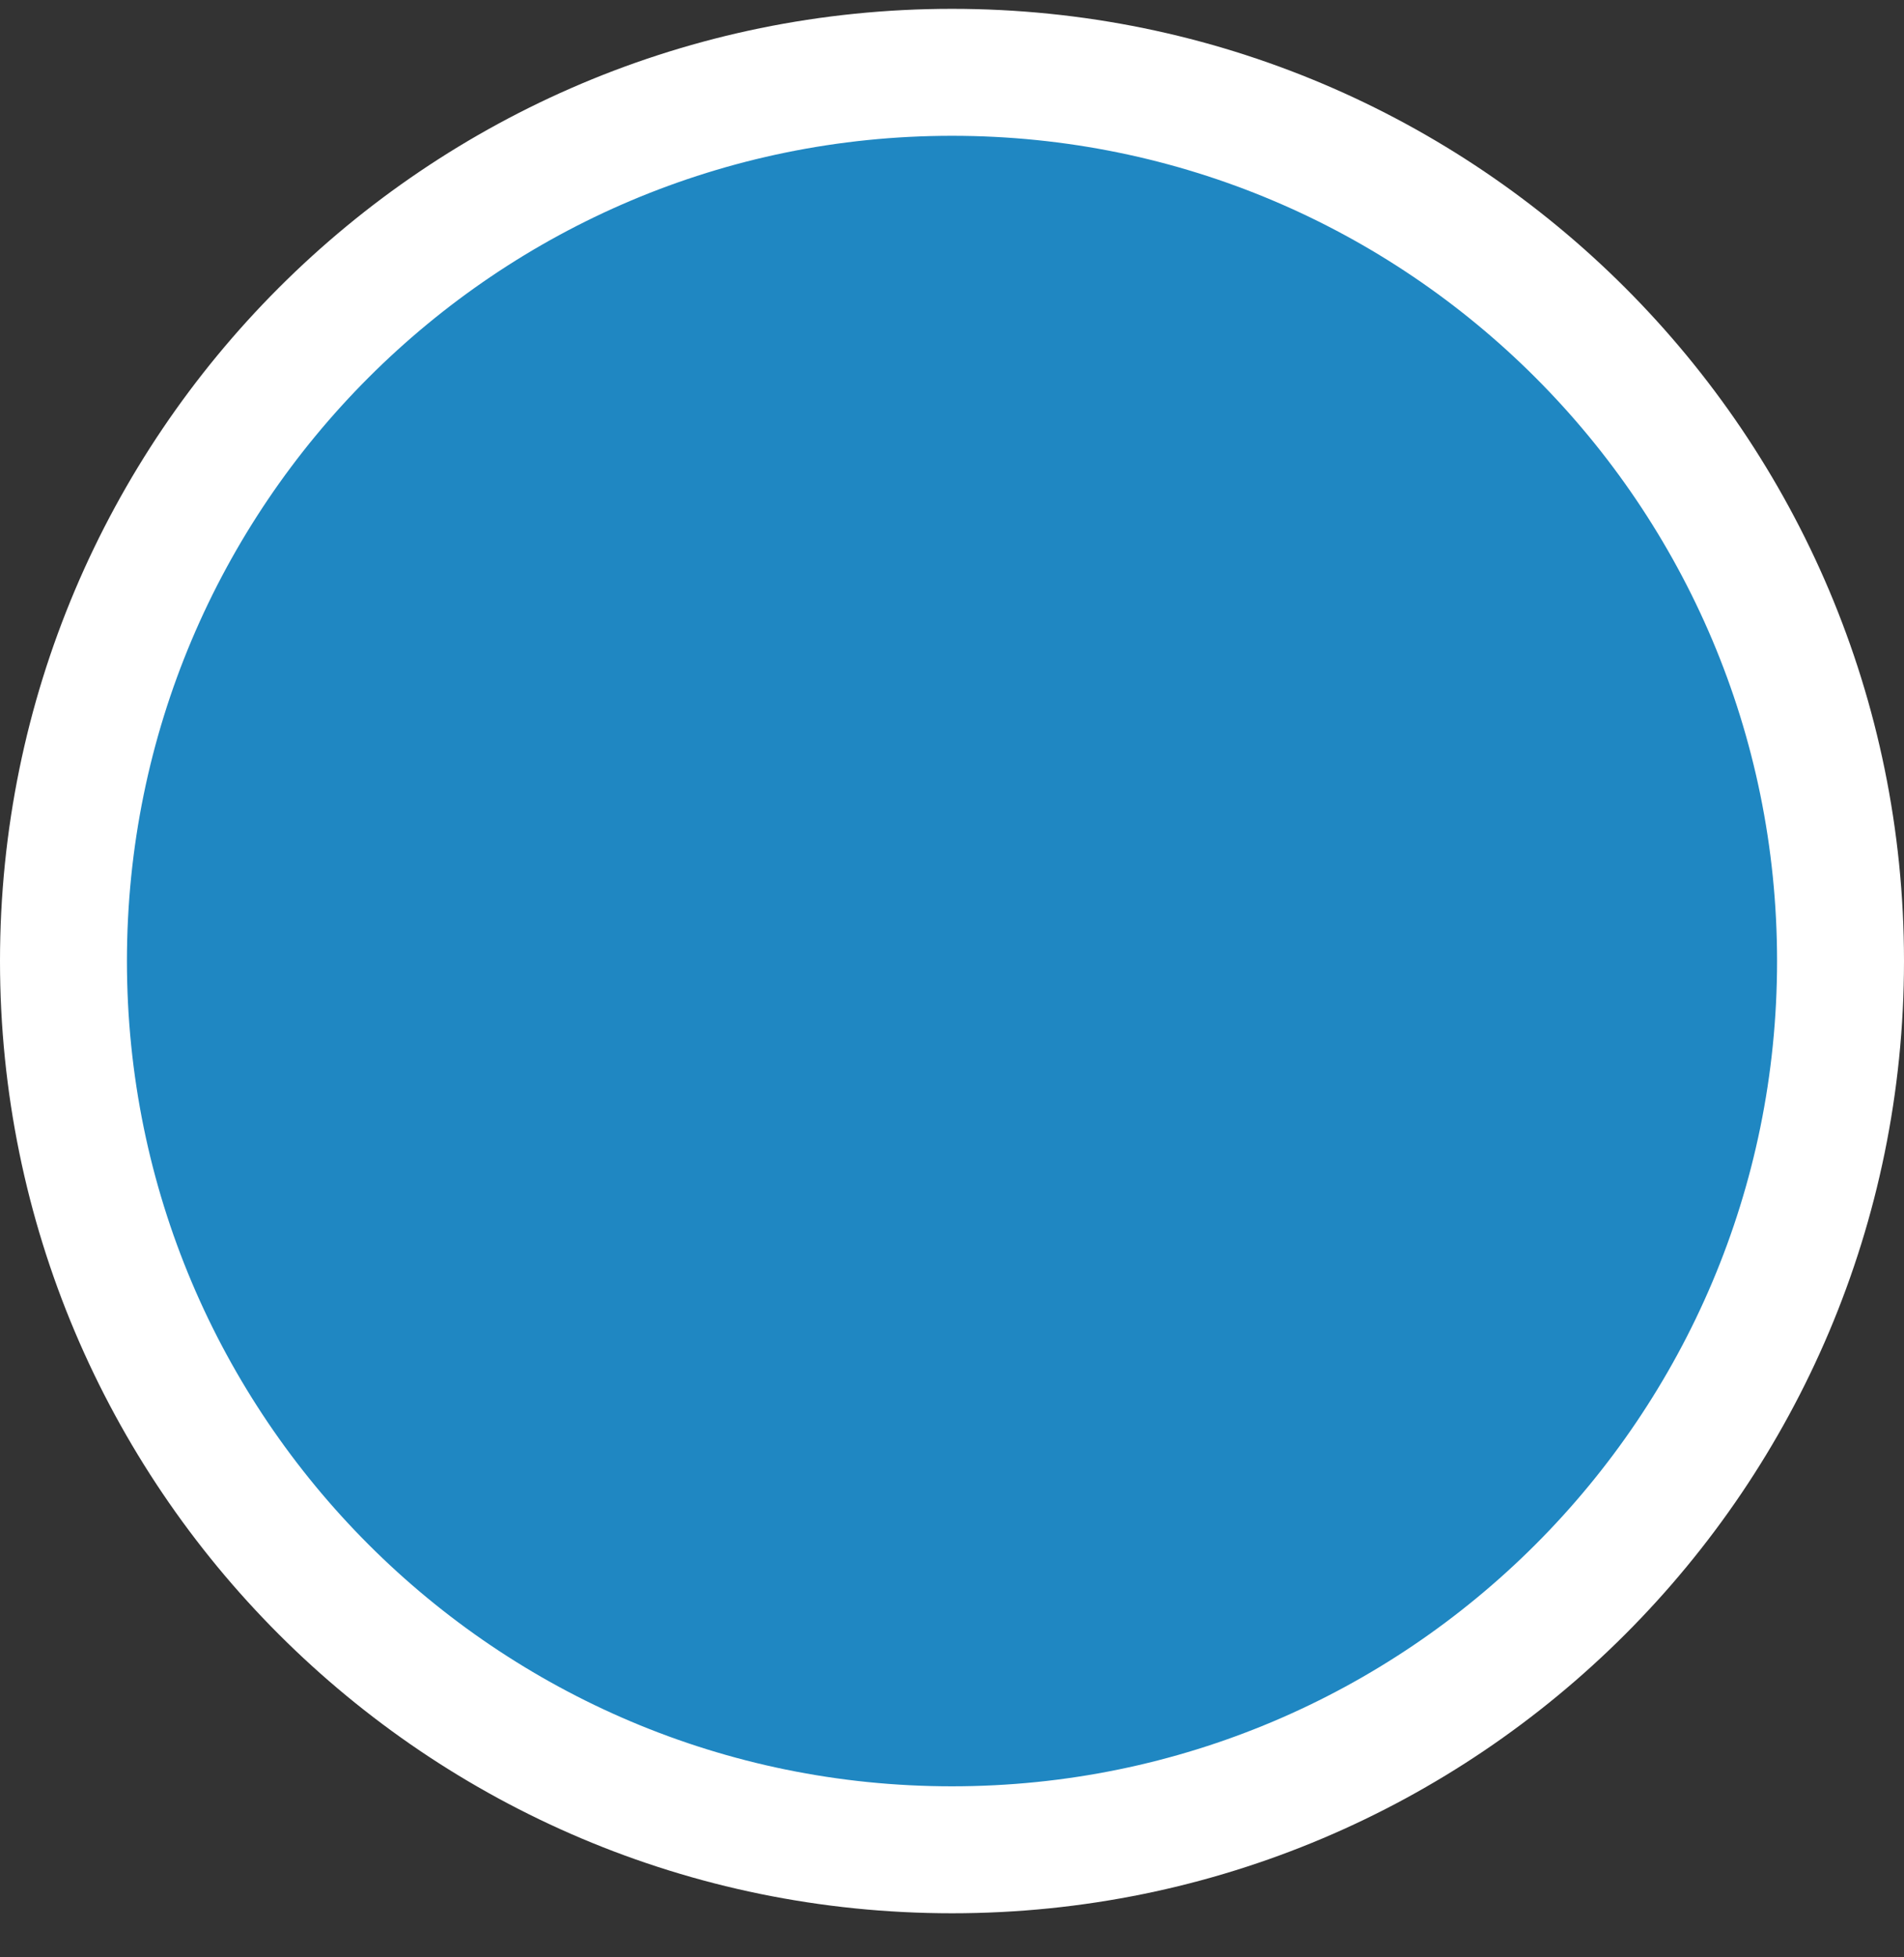 <svg width="36" height="37" viewBox="0 0 36 37" fill="none" xmlns="http://www.w3.org/2000/svg">
<rect x="0" y="0" width="36" height="37" fill="#333333" stroke="none"/>
<path d="M18 1.367C8.722 1.367 1.2 8.889 1.2 18.167C1.2 27.445 8.722 34.967 18 34.967C27.278 34.967 34.8 27.445 34.8 18.167C34.8 8.889 27.278 1.367 18 1.367Z" fill="#1F87C2" stroke="white" stroke-width="2.4"/>
</svg>
